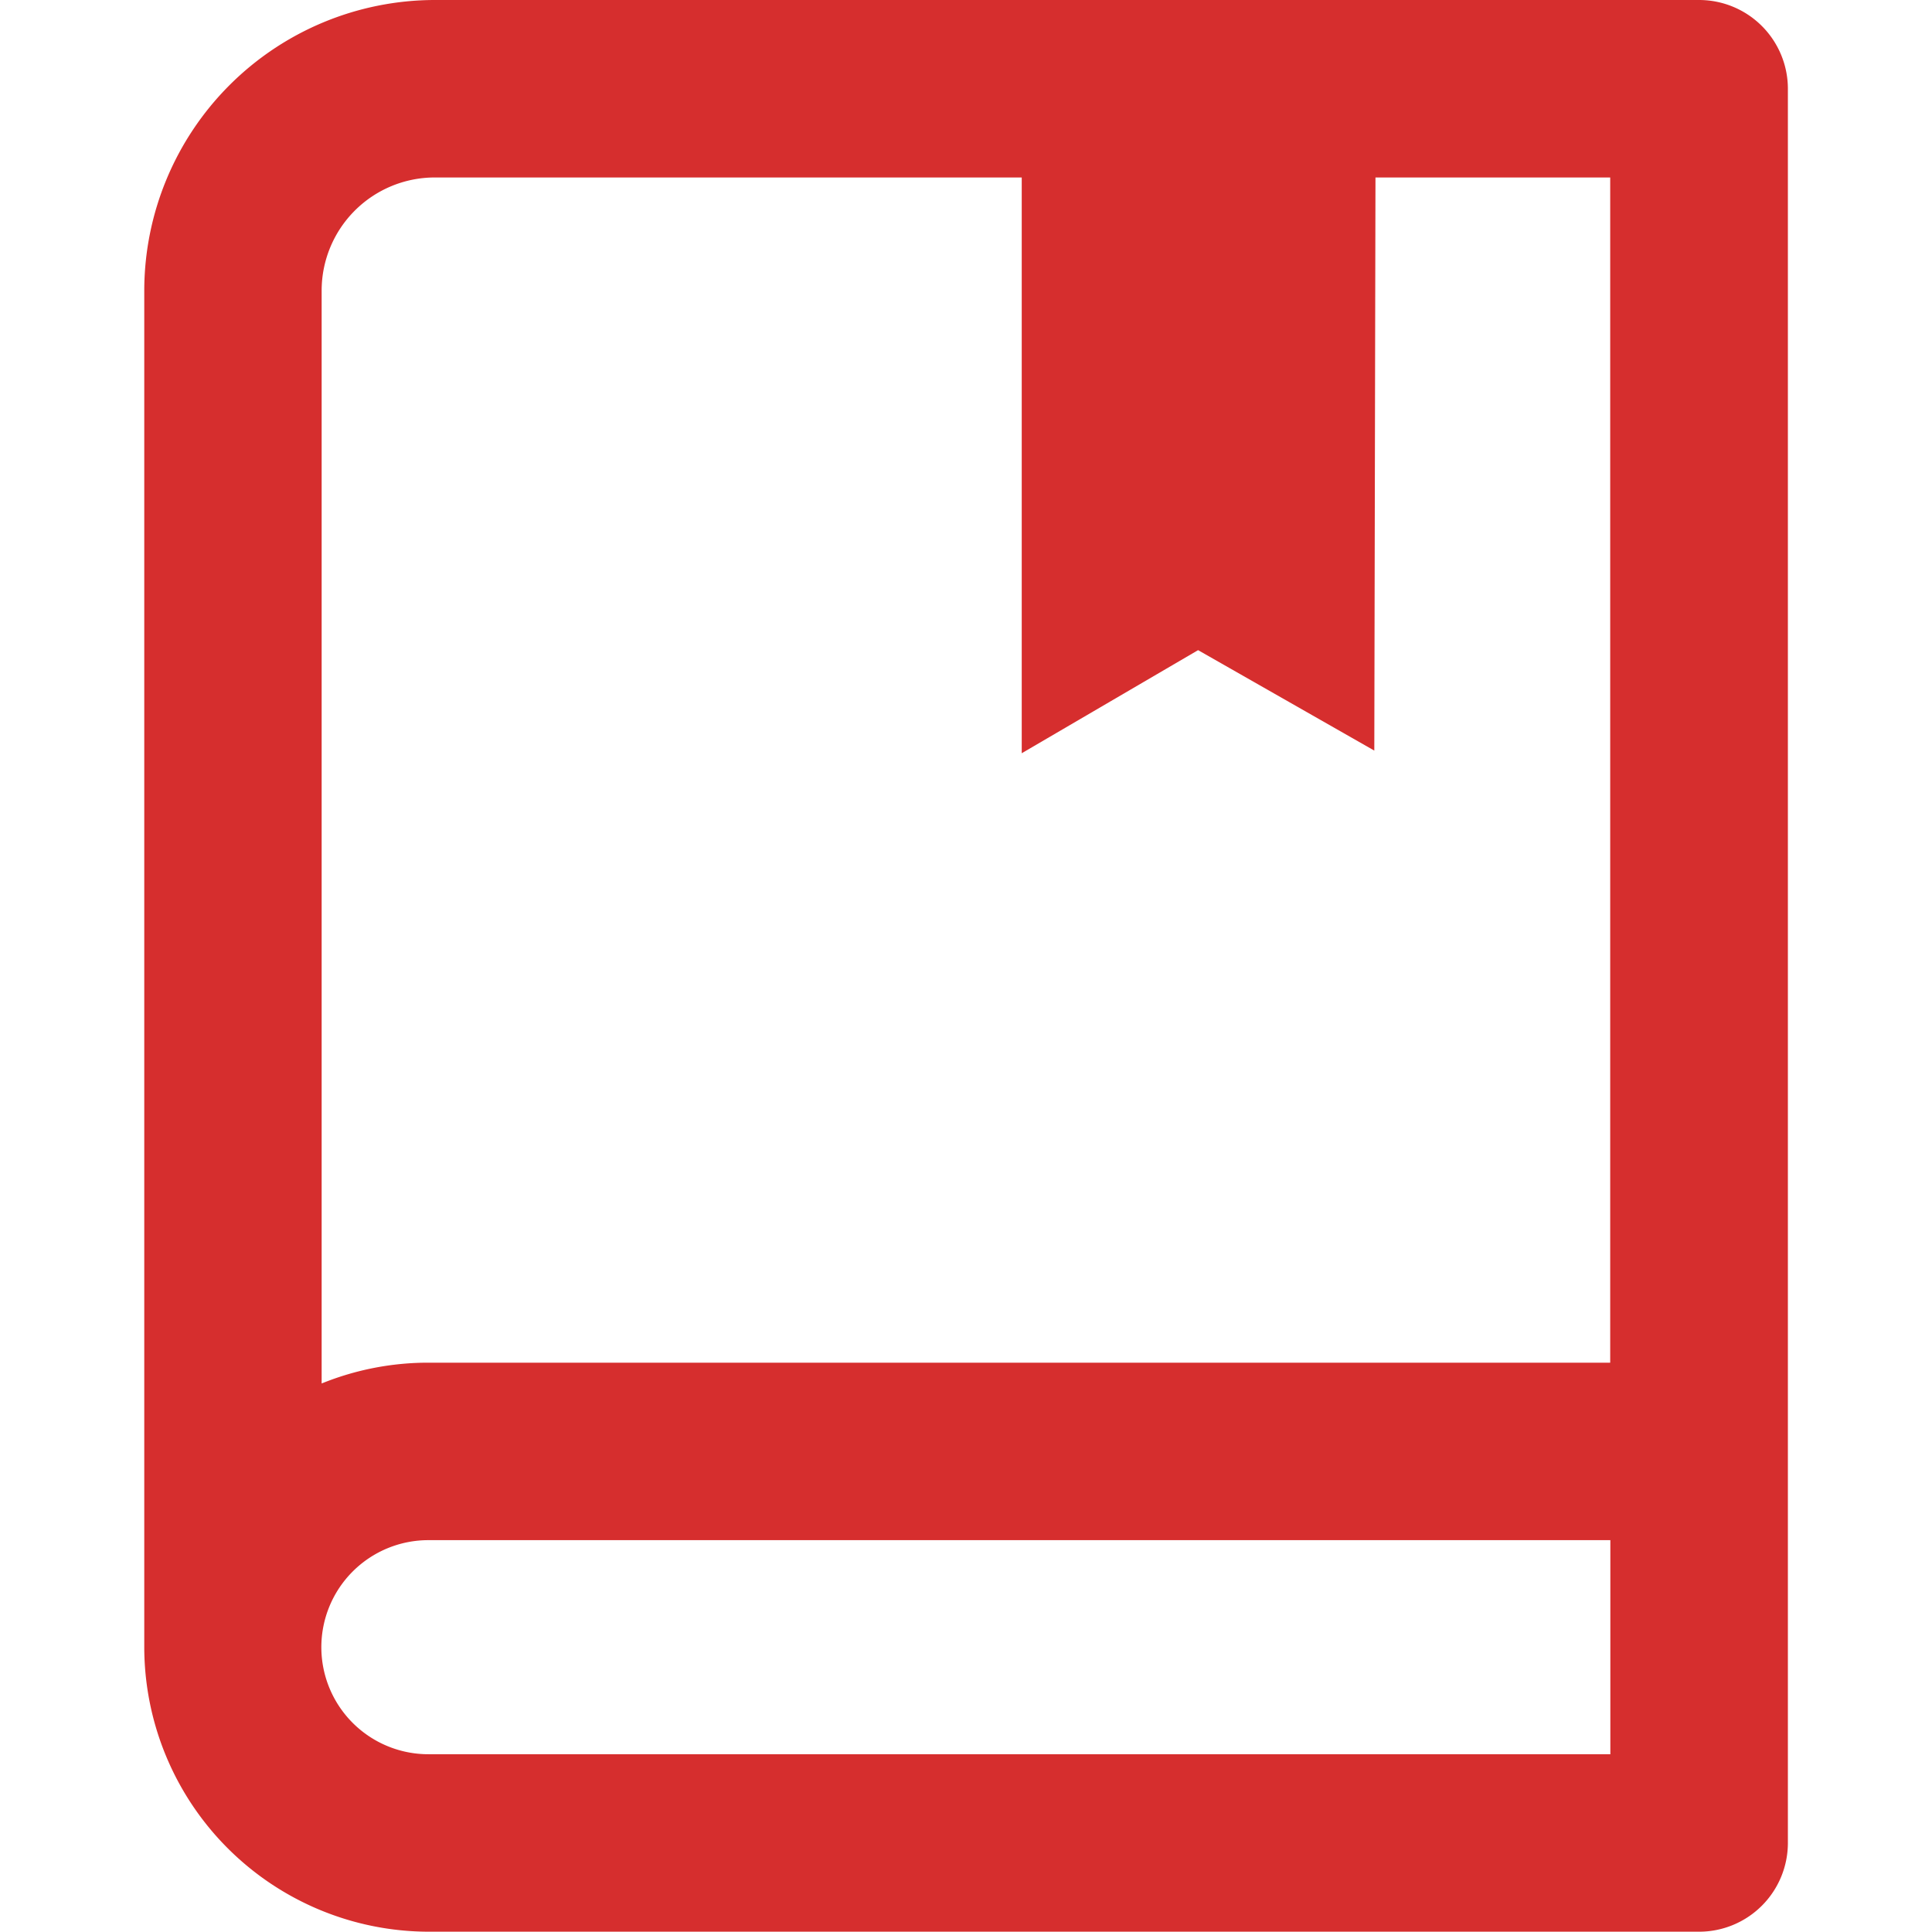 <?xml version="1.0" standalone="no"?><!DOCTYPE svg PUBLIC "-//W3C//DTD SVG 1.1//EN" "http://www.w3.org/Graphics/SVG/1.1/DTD/svg11.dtd"><svg t="1763091578883" class="icon" viewBox="0 0 1024 1024" version="1.1" xmlns="http://www.w3.org/2000/svg" p-id="29135" width="48" height="48" xmlns:xlink="http://www.w3.org/1999/xlink"><path d="M541.539 18.471l187.555 43.152-0.683 336.211-93.397-53.241-93.475 54.638V18.471z m359.029 1005.373H227.292a151.016 151.016 0 0 1-150.829-150.876V153.98A154.182 154.182 0 0 1 230.474 0h670.094a47.079 47.079 0 0 1 47.048 47.032v929.78a47.079 47.079 0 0 1-47.048 47.032zM227.292 816.313a56.734 56.734 0 1 0 0 113.467h626.228v-113.467H227.292z m3.104-722.248a59.978 59.978 0 0 0-59.916 59.916v579.289a149.991 149.991 0 0 1 56.734-11.021H853.442V94.065H230.551z" fill="#D62E2E" p-id="29136"></path></svg>